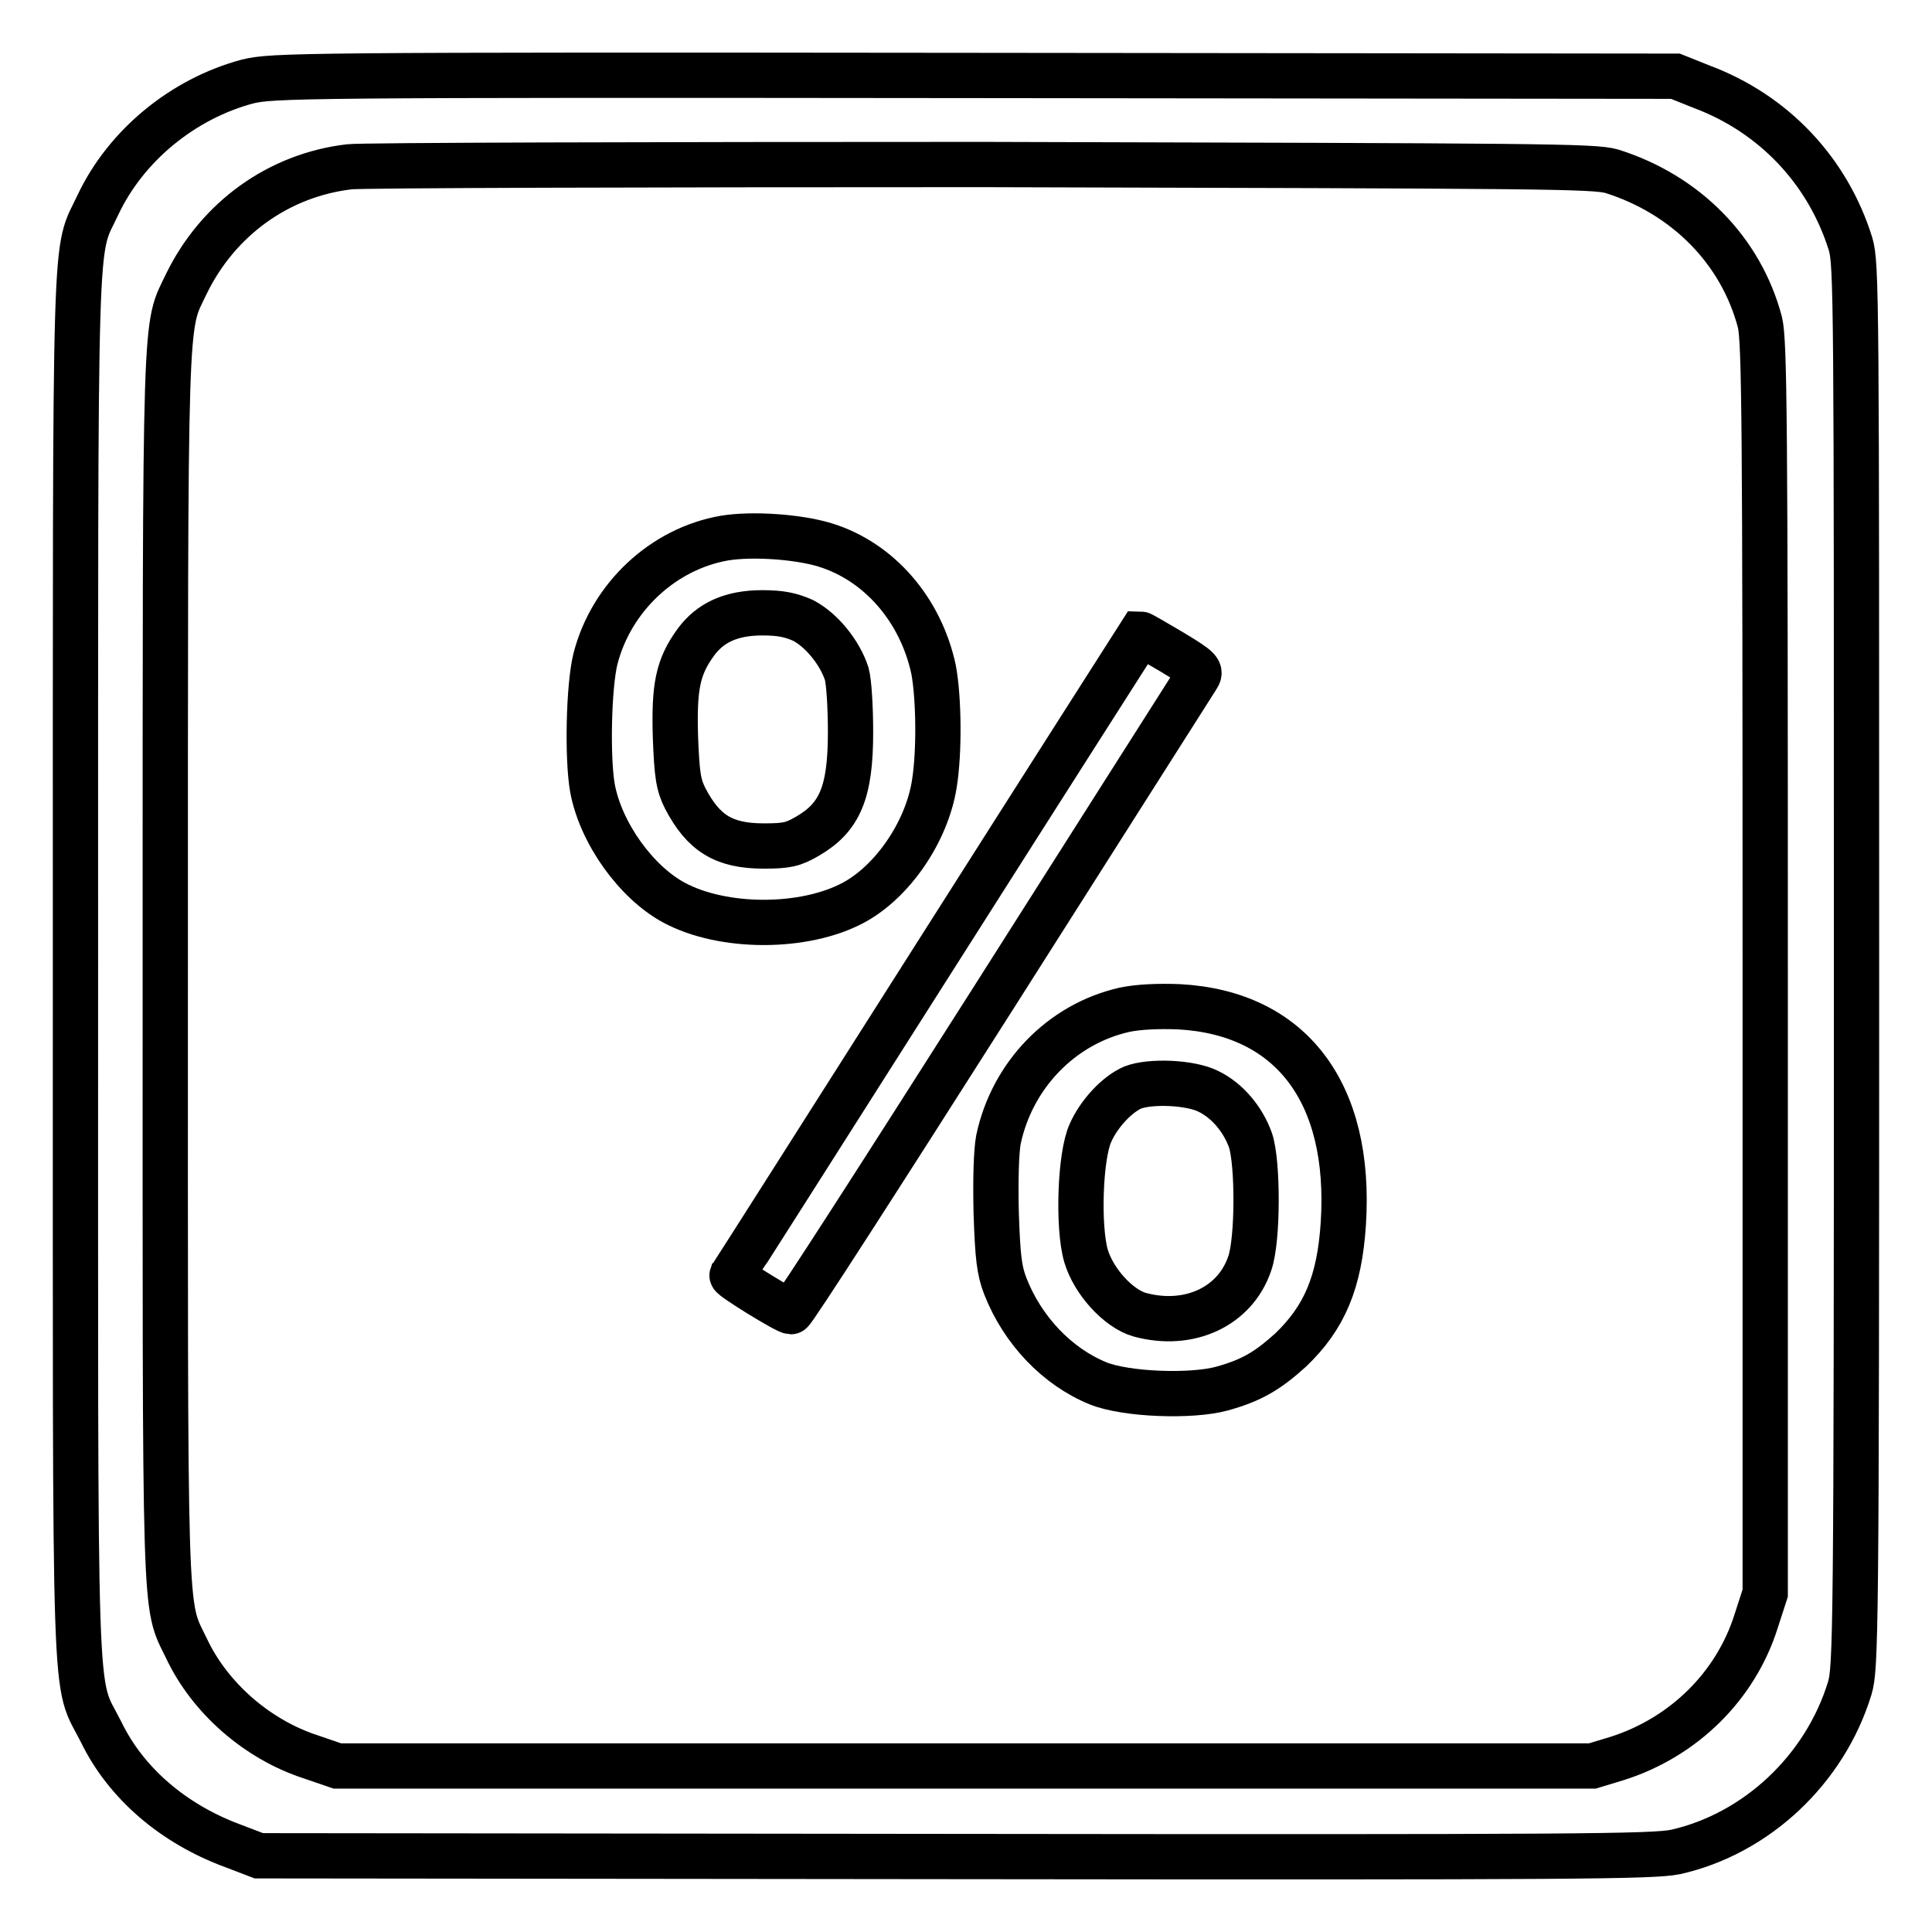 <?xml version="1.0" encoding="utf-8"?>
<!-- Svg Vector Icons : http://www.onlinewebfonts.com/icon -->
<!DOCTYPE svg PUBLIC "-//W3C//DTD SVG 1.1//EN" "http://www.w3.org/Graphics/SVG/1.1/DTD/svg11.dtd">
<svg version="1.1" xmlns="http://www.w3.org/2000/svg" xmlns:xlink="http://www.w3.org/1999/xlink" x="0px" y="0px" viewBox="0 0 256 256" enable-background="new 0 0 256 256" xml:space="preserve">
<g><g><g><path stroke-width="6" fill-opacity="0" stroke="#000000"  d="M32.8,10.8c-8.6,2.3-16.1,8.5-19.8,16.3C9.8,34,10,26.5,10,128c0,102.4-0.3,94.1,3.4,101.5c3.3,6.8,9.6,12.2,17.5,15.1l3.4,1.3l92.1,0.1c83.2,0.1,92.5,0,95.6-0.6c10.7-2.4,19.8-10.9,23.1-21.7c0.8-2.7,0.9-6.9,0.9-95.7c0-88.8,0-93-0.8-95.7c-3-9.6-10.1-17.2-19.7-20.8l-3.5-1.4L129.1,10C39.5,9.9,36.1,10,32.8,10.8z M213.6,22.7c9.8,3.1,17.1,10.5,19.6,20c0.6,2.5,0.7,12.5,0.7,85.6v82.8l-1.2,3.7c-2.7,8.6-9.6,15.4-18.4,18.2l-3.3,1h-83.2H44.7l-3.5-1.2c-7.1-2.3-13.4-7.8-16.5-14.4c-3-6.2-2.8-1.7-2.8-90.5c0-88.8-0.1-84.2,2.8-90.3c4.2-8.6,12.2-14.4,21.6-15.5c1.7-0.2,39.5-0.3,84-0.3C204.5,22,211.2,22,213.6,22.7z"/><path stroke-width="6" fill-opacity="0" stroke="#000000"  d="M96,71.3c-8.1,1.4-15,7.8-17.1,16c-0.9,3.6-1.1,13.1-0.4,17.1c1.1,6,5.8,12.5,10.8,15.2c6.5,3.5,17.3,3.5,23.8,0c5.2-2.8,9.7-9.4,10.7-15.7c0.7-4.3,0.6-11.5-0.1-15.2c-1.7-7.9-7.2-14.3-14.4-16.5C105.7,71.1,99.6,70.7,96,71.3z M106.4,82.2c2.5,1.3,4.9,4.3,5.8,7.1c0.3,1.1,0.5,4.5,0.5,7.7c0,8-1.4,11.3-5.7,13.8c-1.9,1.1-2.7,1.3-5.8,1.3c-5.3,0-8-1.7-10.4-6.3c-0.9-1.8-1.1-3-1.3-8.1c-0.2-6.7,0.3-9.3,2.7-12.6c1.9-2.6,4.7-3.9,8.8-3.9C103.5,81.2,104.8,81.5,106.4,82.2z"/><path stroke-width="6" fill-opacity="0" stroke="#000000"  d="M124.1,126.4c-14.8,23.3-27,42.5-27.1,42.6c-0.1,0.3,7.2,4.8,7.8,4.8c0.3,0,12.3-18.7,26.8-41.5c14.5-22.8,26.6-41.9,27-42.5c0.6-0.9,0.5-1.1-3.3-3.4c-2.2-1.3-4.1-2.4-4.2-2.4C151.1,84,138.9,103.1,124.1,126.4z"/><path stroke-width="6" fill-opacity="0" stroke="#000000"  d="M149,133.8c-8.4,1.9-14.9,8.7-16.7,17.2c-0.3,1.6-0.4,5.4-0.3,9.7c0.2,5.9,0.4,7.6,1.2,9.7c2.3,5.9,6.9,10.7,12.3,12.9c3.7,1.5,12.4,1.8,16.4,0.7c4-1.1,6.1-2.4,9.1-5.1c4.5-4.3,6.5-9,7-16.8c1.1-17.3-6.9-27.9-21.8-28.7C153.5,133.3,150.9,133.4,149,133.8z M160.1,144.6c2.5,1.2,4.6,3.7,5.6,6.5c1,3,1,13.2-0.1,16.3c-1.9,5.7-8,8.6-14.6,6.8c-2.8-0.8-6.1-4.4-7.1-7.8c-1.1-3.8-0.8-13.3,0.6-16.3c1.1-2.5,3.5-5.1,5.6-6C152.4,143.2,157.7,143.4,160.1,144.6z"/></g></g></g>
</svg>